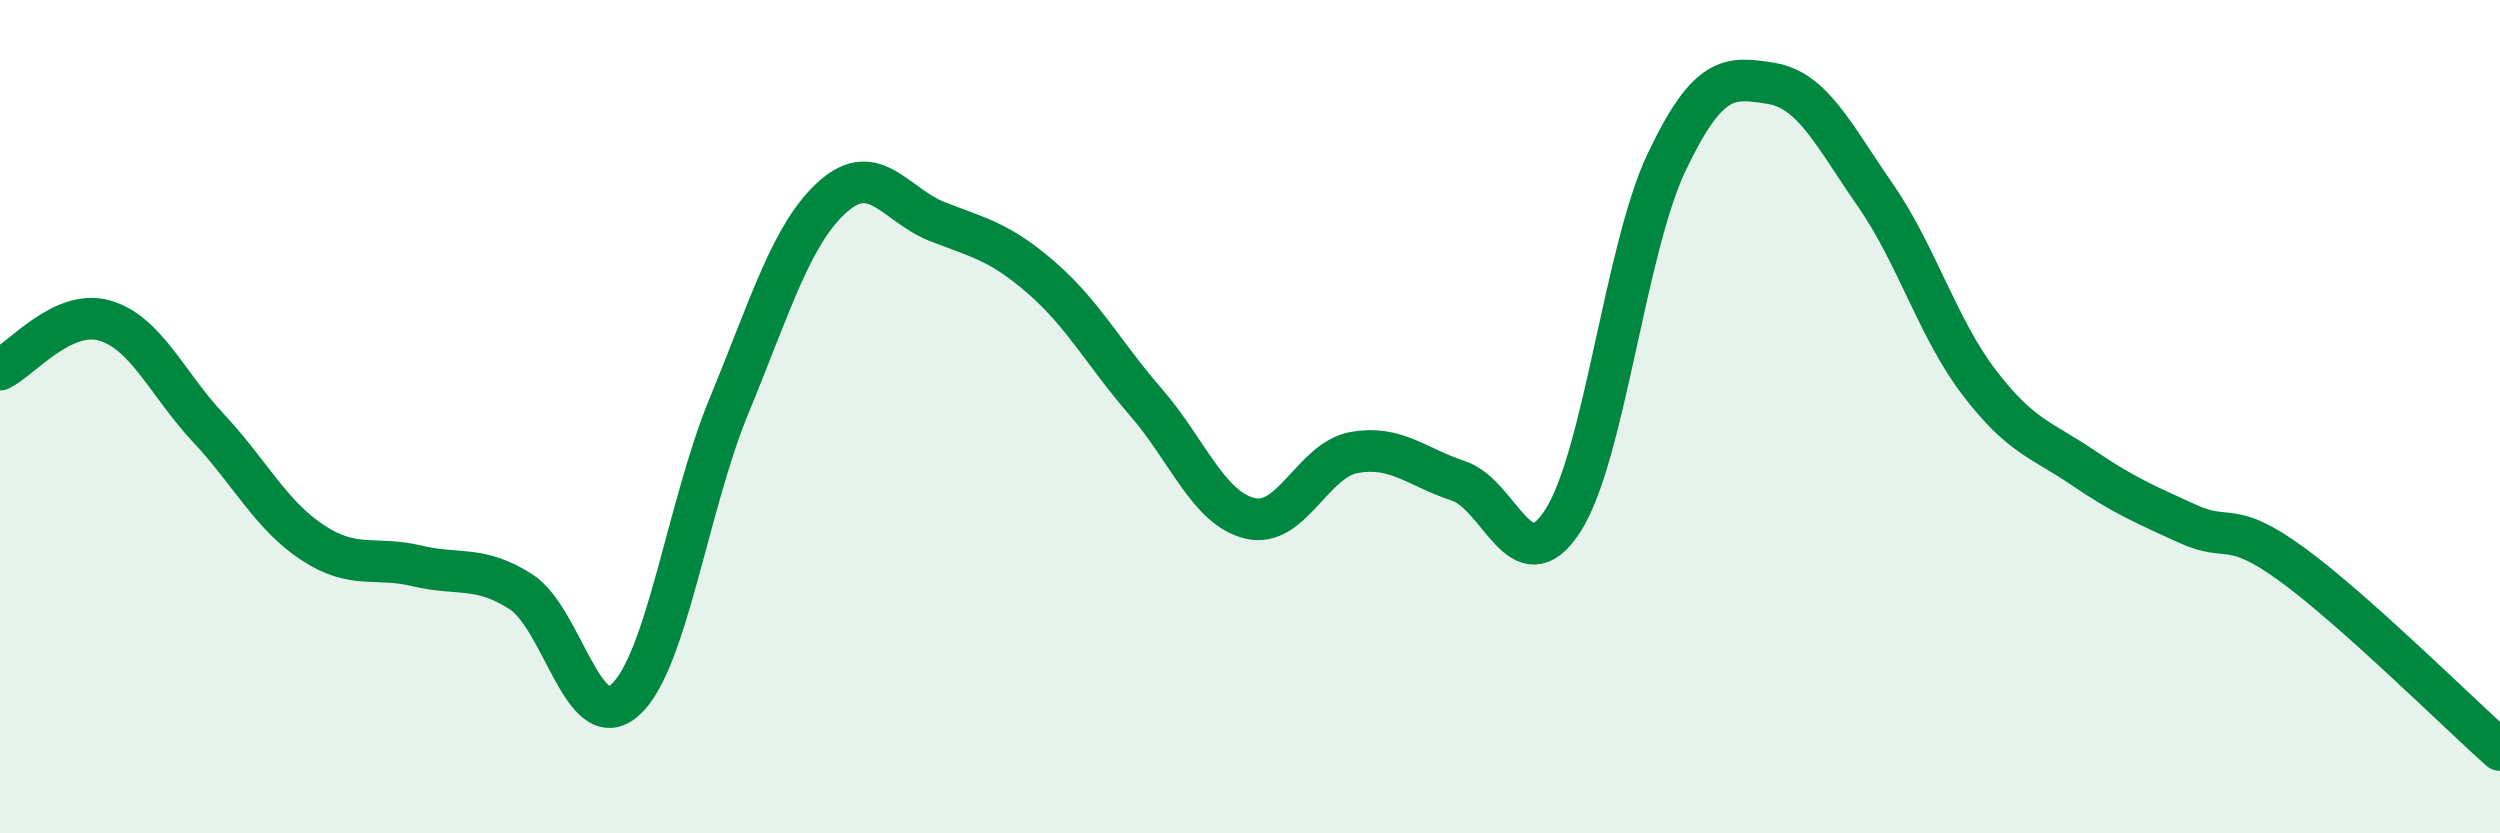 
    <svg width="60" height="20" viewBox="0 0 60 20" xmlns="http://www.w3.org/2000/svg">
      <path
        d="M 0,8.87 C 0.5,8.63 1.5,7.41 2.5,7.69 C 3.5,7.97 4,9.2 5,10.27 C 6,11.34 6.5,12.36 7.5,13.02 C 8.5,13.68 9,13.34 10,13.58 C 11,13.82 11.5,13.56 12.5,14.2 C 13.5,14.84 14,17.69 15,16.8 C 16,15.91 16.5,12.15 17.5,9.73 C 18.5,7.31 19,5.59 20,4.71 C 21,3.83 21.5,4.93 22.5,5.32 C 23.5,5.71 24,5.8 25,6.67 C 26,7.54 26.5,8.5 27.5,9.65 C 28.5,10.8 29,12.2 30,12.44 C 31,12.68 31.5,11.04 32.5,10.86 C 33.5,10.68 34,11.21 35,11.54 C 36,11.87 36.5,14.04 37.5,12.51 C 38.5,10.98 39,5.99 40,3.89 C 41,1.79 41.5,1.84 42.5,2 C 43.5,2.16 44,3.23 45,4.67 C 46,6.11 46.5,7.87 47.5,9.18 C 48.5,10.49 49,10.55 50,11.23 C 51,11.91 51.5,12.11 52.5,12.57 C 53.5,13.03 53.5,12.45 55,13.54 C 56.5,14.63 59,17.11 60,18L60 20L0 20Z"
        fill="#008740"
        opacity="0.1"
        stroke-linecap="round"
        stroke-linejoin="round"
      />
      <path
        d="M 0,8.87 C 0.5,8.63 1.5,7.41 2.5,7.69 C 3.5,7.97 4,9.2 5,10.27 C 6,11.34 6.5,12.36 7.5,13.02 C 8.5,13.68 9,13.34 10,13.58 C 11,13.82 11.5,13.56 12.5,14.2 C 13.5,14.84 14,17.69 15,16.8 C 16,15.91 16.5,12.15 17.5,9.73 C 18.5,7.31 19,5.59 20,4.71 C 21,3.83 21.5,4.93 22.5,5.32 C 23.5,5.71 24,5.8 25,6.67 C 26,7.54 26.5,8.5 27.5,9.65 C 28.5,10.8 29,12.2 30,12.44 C 31,12.68 31.5,11.04 32.5,10.86 C 33.5,10.68 34,11.21 35,11.54 C 36,11.87 36.5,14.04 37.5,12.51 C 38.5,10.98 39,5.99 40,3.89 C 41,1.79 41.5,1.84 42.5,2 C 43.5,2.16 44,3.23 45,4.67 C 46,6.11 46.5,7.87 47.5,9.18 C 48.5,10.49 49,10.55 50,11.23 C 51,11.91 51.5,12.11 52.5,12.57 C 53.5,13.03 53.5,12.45 55,13.54 C 56.5,14.63 59,17.11 60,18"
        stroke="#008740"
        stroke-width="1"
        fill="none"
        stroke-linecap="round"
        stroke-linejoin="round"
      />
    </svg>
  